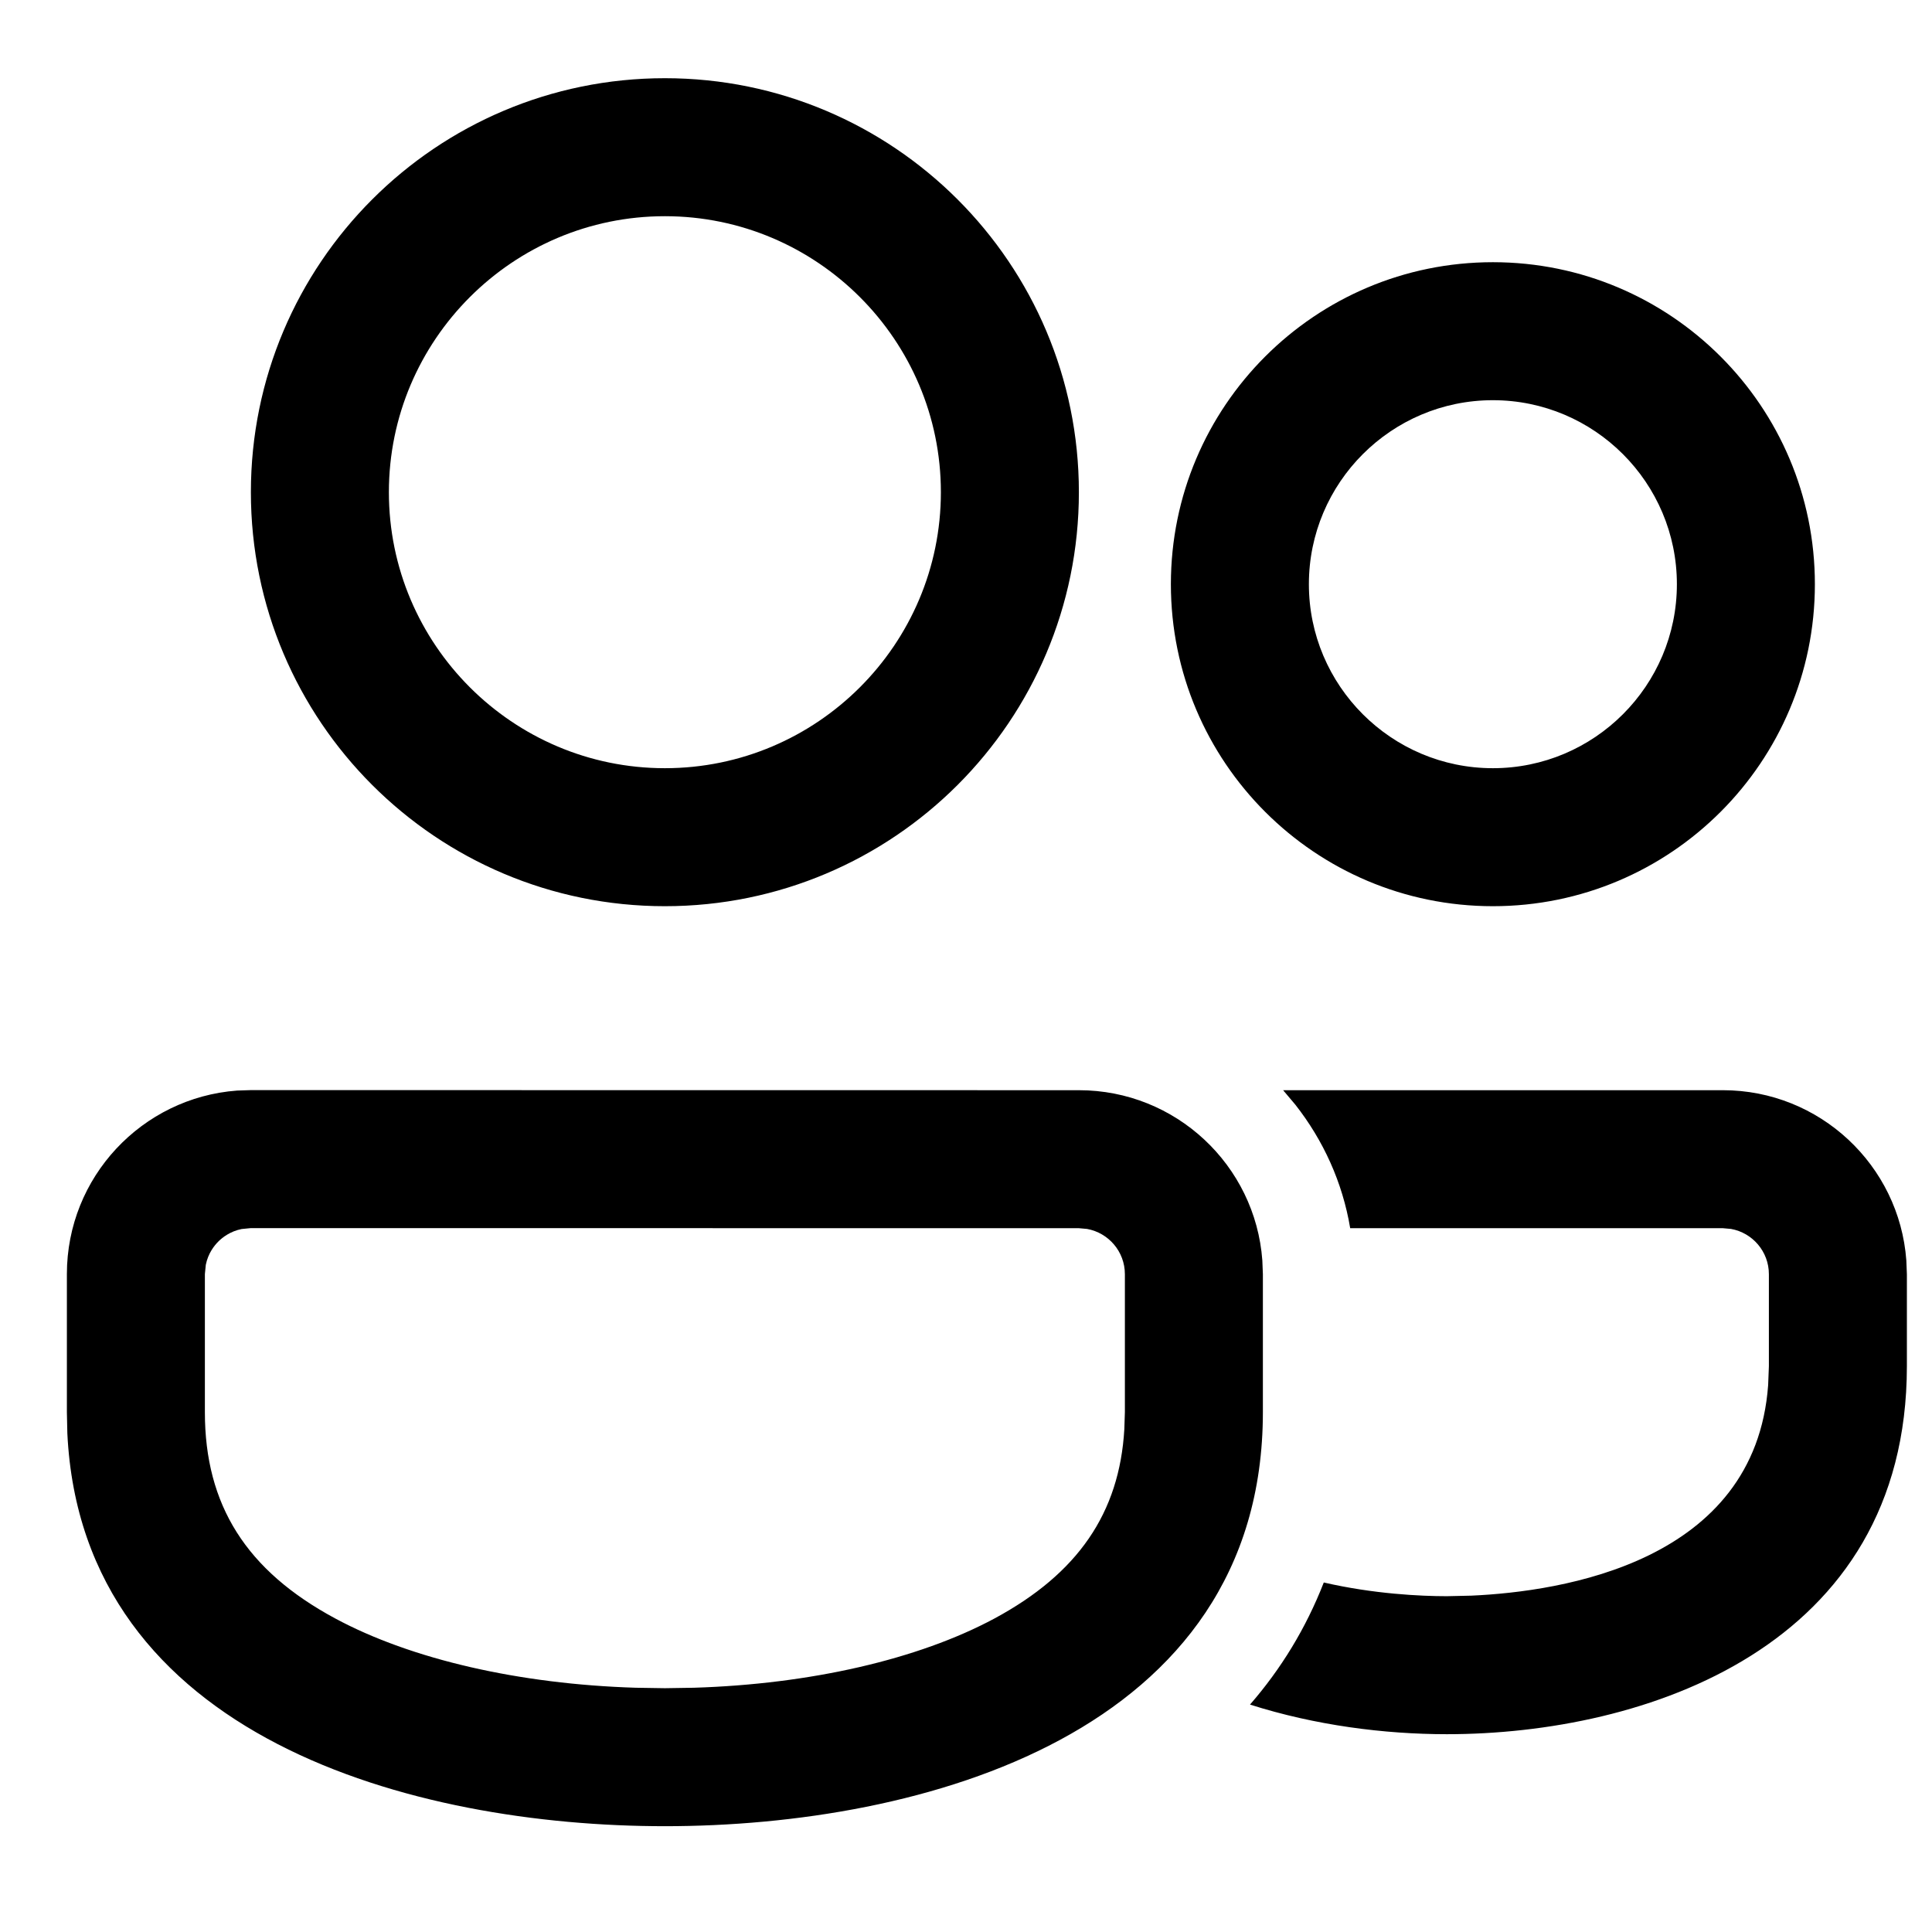 <svg xmlns:ns0="http://www.w3.org/2000/svg" xmlns="http://www.w3.org/2000/svg" width="25" height="25" fill="#000000" viewBox="0 0 21 20"><ns0:path d="M2.727 11.349L11.727 11.35C12.78 11.35 13.645 12.165 13.721 13.2L13.727 13.35V14.85C13.726 18.35 10.011 19.35 7.227 19.35C4.504 19.35 0.891 18.394 0.732 15.079L0.727 14.85V13.349C0.727 12.295 1.543 11.431 2.577 11.354L2.727 11.349ZM13.947 11.35H18.727C19.78 11.35 20.645 12.166 20.721 13.2L20.727 13.35V14.35C20.726 17.412 17.869 18.35 15.727 18.35C15.047 18.35 14.296 18.254 13.587 18.028C13.923 17.642 14.194 17.201 14.389 16.701C14.932 16.826 15.442 16.85 15.727 16.85L15.993 16.844C16.978 16.8 19.079 16.48 19.219 14.555L19.227 14.35V13.35C19.227 13.104 19.049 12.9 18.816 12.858L18.727 12.85H14.676C14.592 12.348 14.382 11.893 14.081 11.509L13.947 11.35ZM2.727 12.849L2.626 12.859C2.502 12.884 2.417 12.951 2.373 12.995C2.329 13.039 2.262 13.123 2.237 13.248L2.227 13.349V14.85C2.227 15.859 2.677 16.572 3.644 17.092C4.47 17.537 5.646 17.806 6.909 17.845L7.227 17.85L7.544 17.845C8.807 17.806 9.982 17.537 10.81 17.092C11.715 16.604 12.168 15.947 12.221 15.034L12.227 14.849V13.35C12.227 13.104 12.049 12.9 11.816 12.858L11.727 12.85L2.727 12.849ZM7.227 0.35C9.712 0.35 11.727 2.365 11.727 4.85C11.727 7.335 9.712 9.35 7.227 9.35C4.742 9.35 2.727 7.335 2.727 4.85C2.727 2.365 4.742 0.35 7.227 0.35ZM16.227 2.35C18.16 2.35 19.727 3.917 19.727 5.85C19.727 7.783 18.16 9.35 16.227 9.35C14.294 9.35 12.727 7.783 12.727 5.85C12.727 3.917 14.294 2.35 16.227 2.35ZM7.227 1.85C5.573 1.85 4.227 3.196 4.227 4.85C4.227 6.504 5.573 7.85 7.227 7.85C8.881 7.85 10.227 6.504 10.227 4.85C10.227 3.196 8.881 1.85 7.227 1.85ZM16.227 3.85C15.124 3.85 14.227 4.747 14.227 5.85C14.227 6.953 15.124 7.85 16.227 7.85C17.33 7.85 18.227 6.953 18.227 5.85C18.227 4.747 17.33 3.85 16.227 3.85Z" />
</svg>